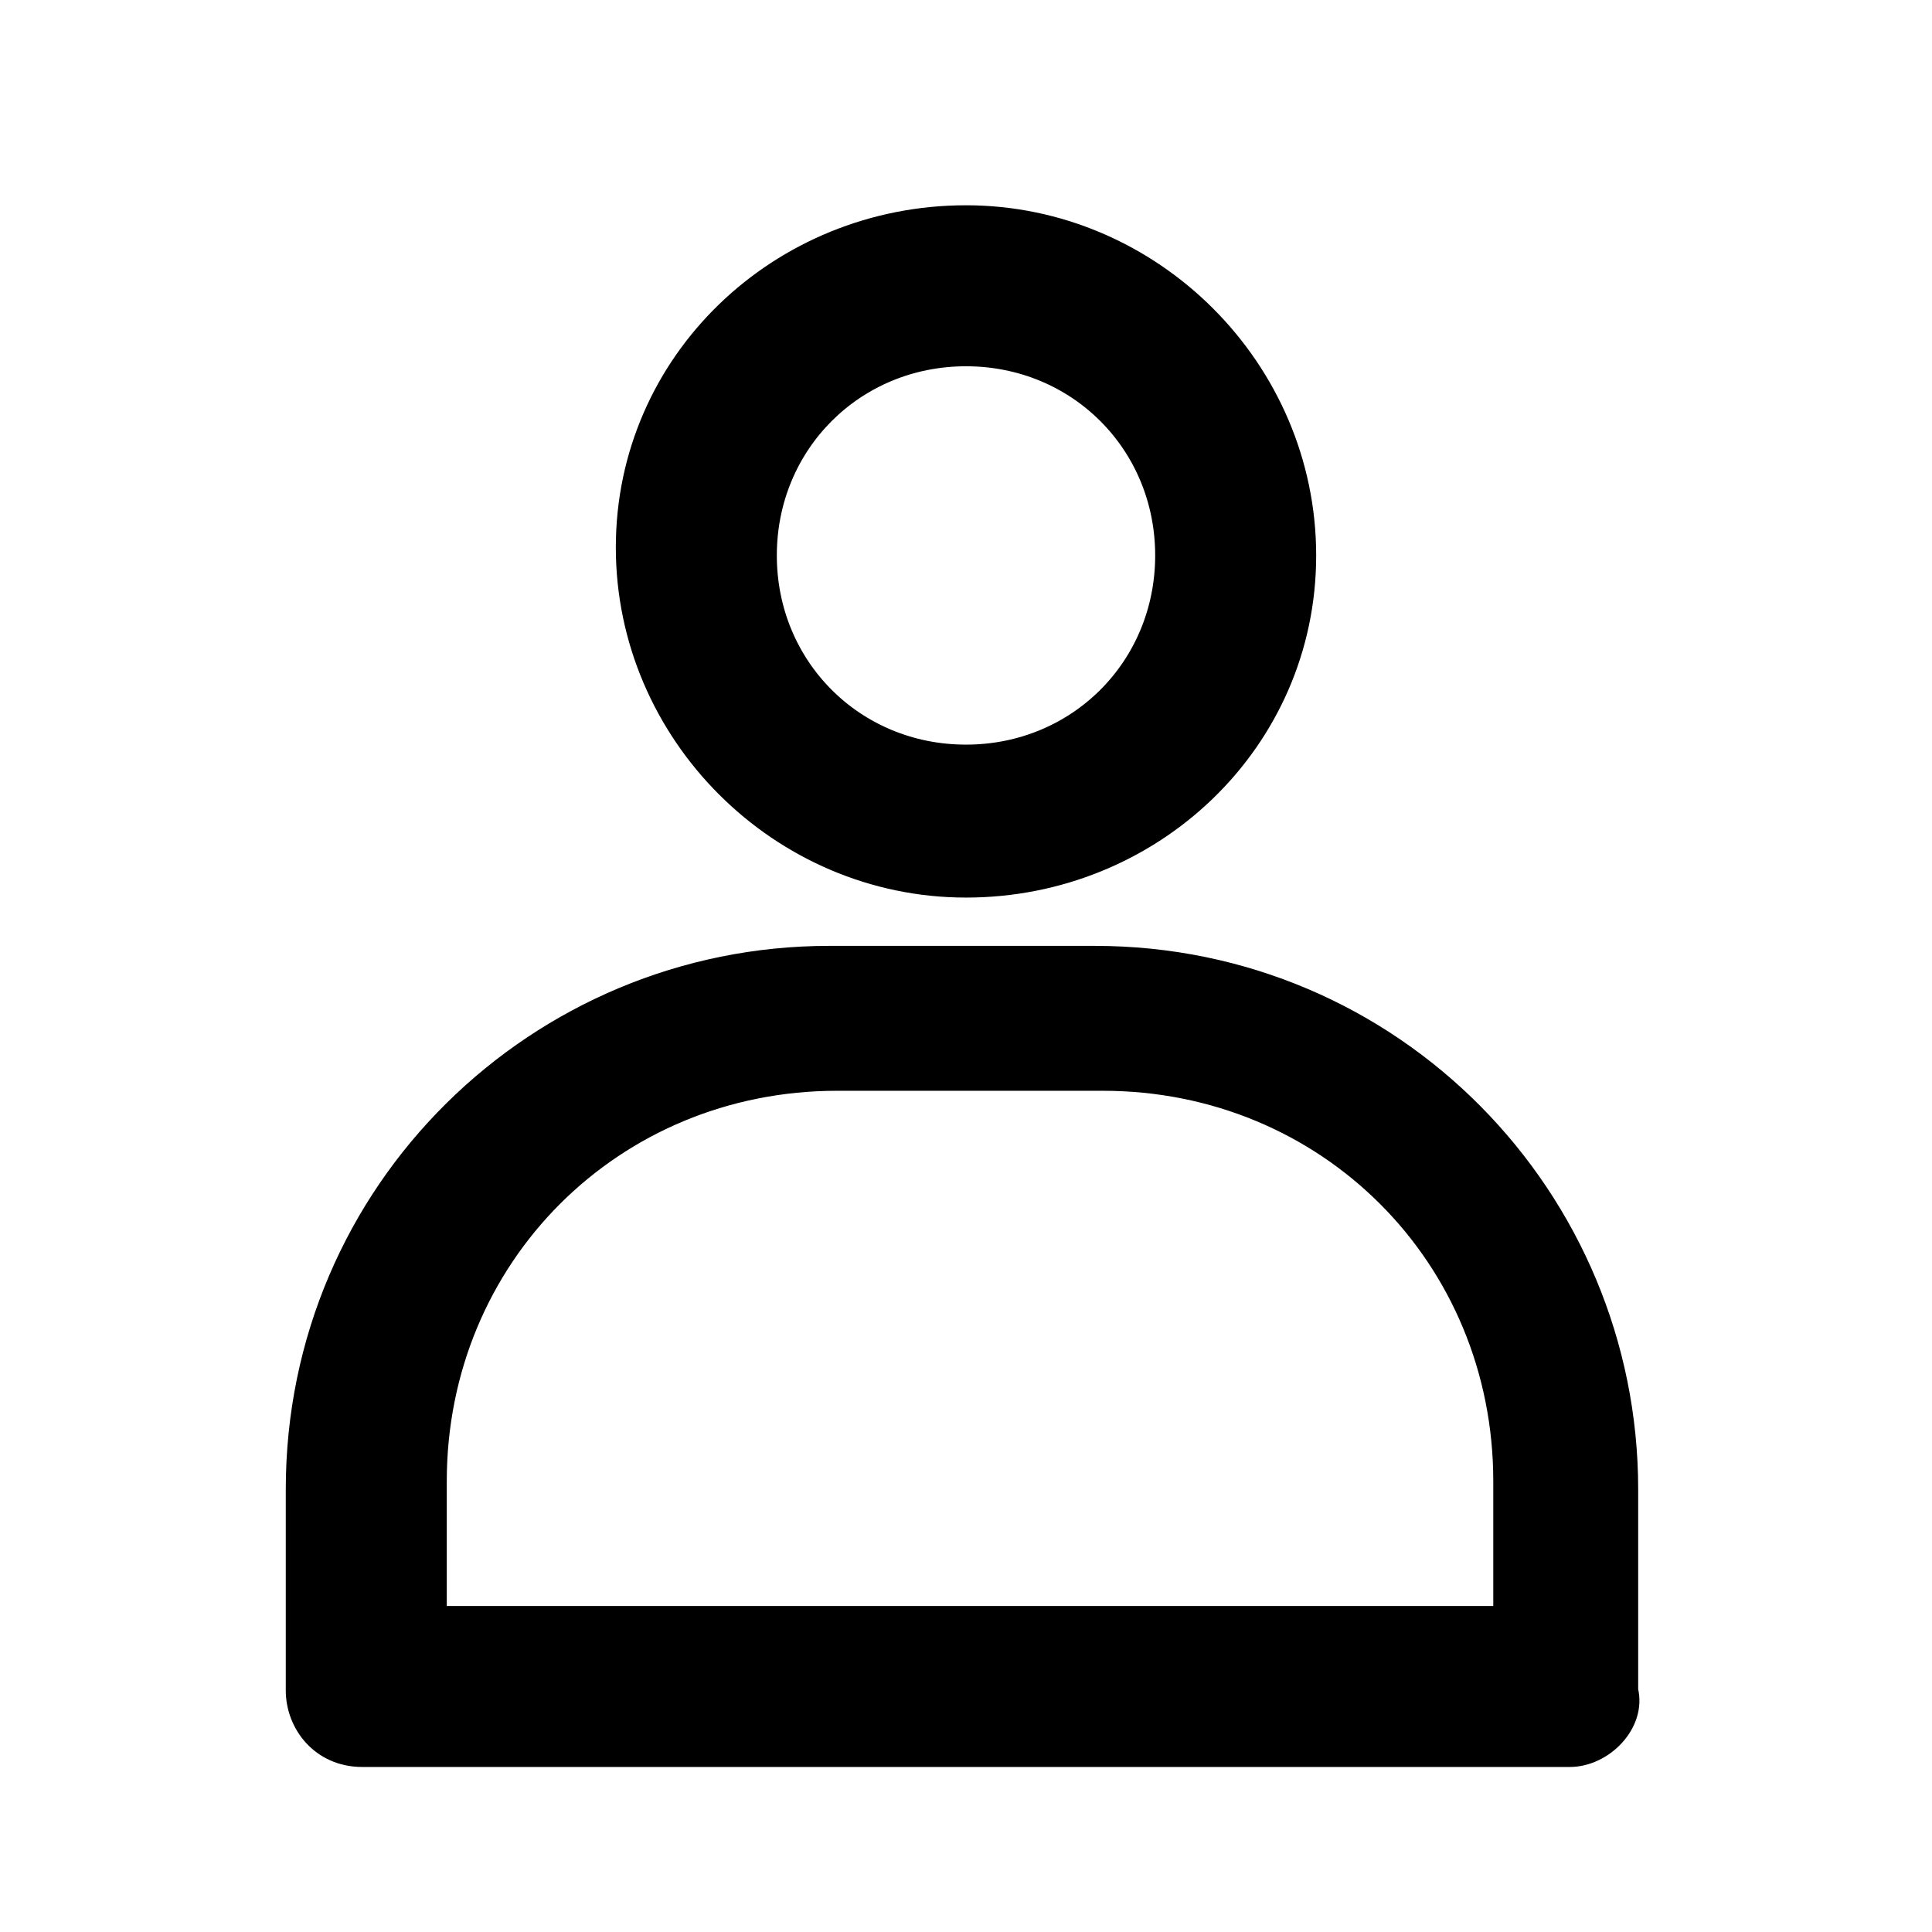 <?xml version="1.0" encoding="utf-8"?>
<!-- Generator: Adobe Illustrator 26.0.2, SVG Export Plug-In . SVG Version: 6.00 Build 0)  -->
<svg version="1.1" id="Layer_1" xmlns="http://www.w3.org/2000/svg" xmlns:xlink="http://www.w3.org/1999/xlink" x="0px" y="0px"
	 width="24px" height="24px" viewBox="0 0 24 24" style="enable-background:new 0 0 24 24;" xml:space="preserve">
<style type="text/css">
	.st0{stroke:#000000;stroke-width:0.3;stroke-miterlimit:10;}
</style>
<path class="st0" d="M12,11c-2.3,0-4.2-1.9-4.2-4.2S9.7,2.7,12,2.7s4.2,1.9,4.2,4.2S14.3,11,12,11z M12,4.4c-1.4,0-2.5,1.1-2.5,2.5
	s1.1,2.5,2.5,2.5s2.5-1.1,2.5-2.5S13.4,4.4,12,4.4z"/>
<path class="st0" d="M19.5,21.8h-15c-0.5,0-0.8-0.4-0.8-0.8v-2.5c0-3.7,3-6.6,6.6-6.6h3.3c3.7,0,6.6,3,6.6,6.6V21
	C20.3,21.4,19.9,21.8,19.5,21.8z M5.4,20.1h13.3v-1.7c0-2.8-2.2-5-5-5h-3.3c-2.8,0-5,2.2-5,5V20.1z"/>
</svg>
